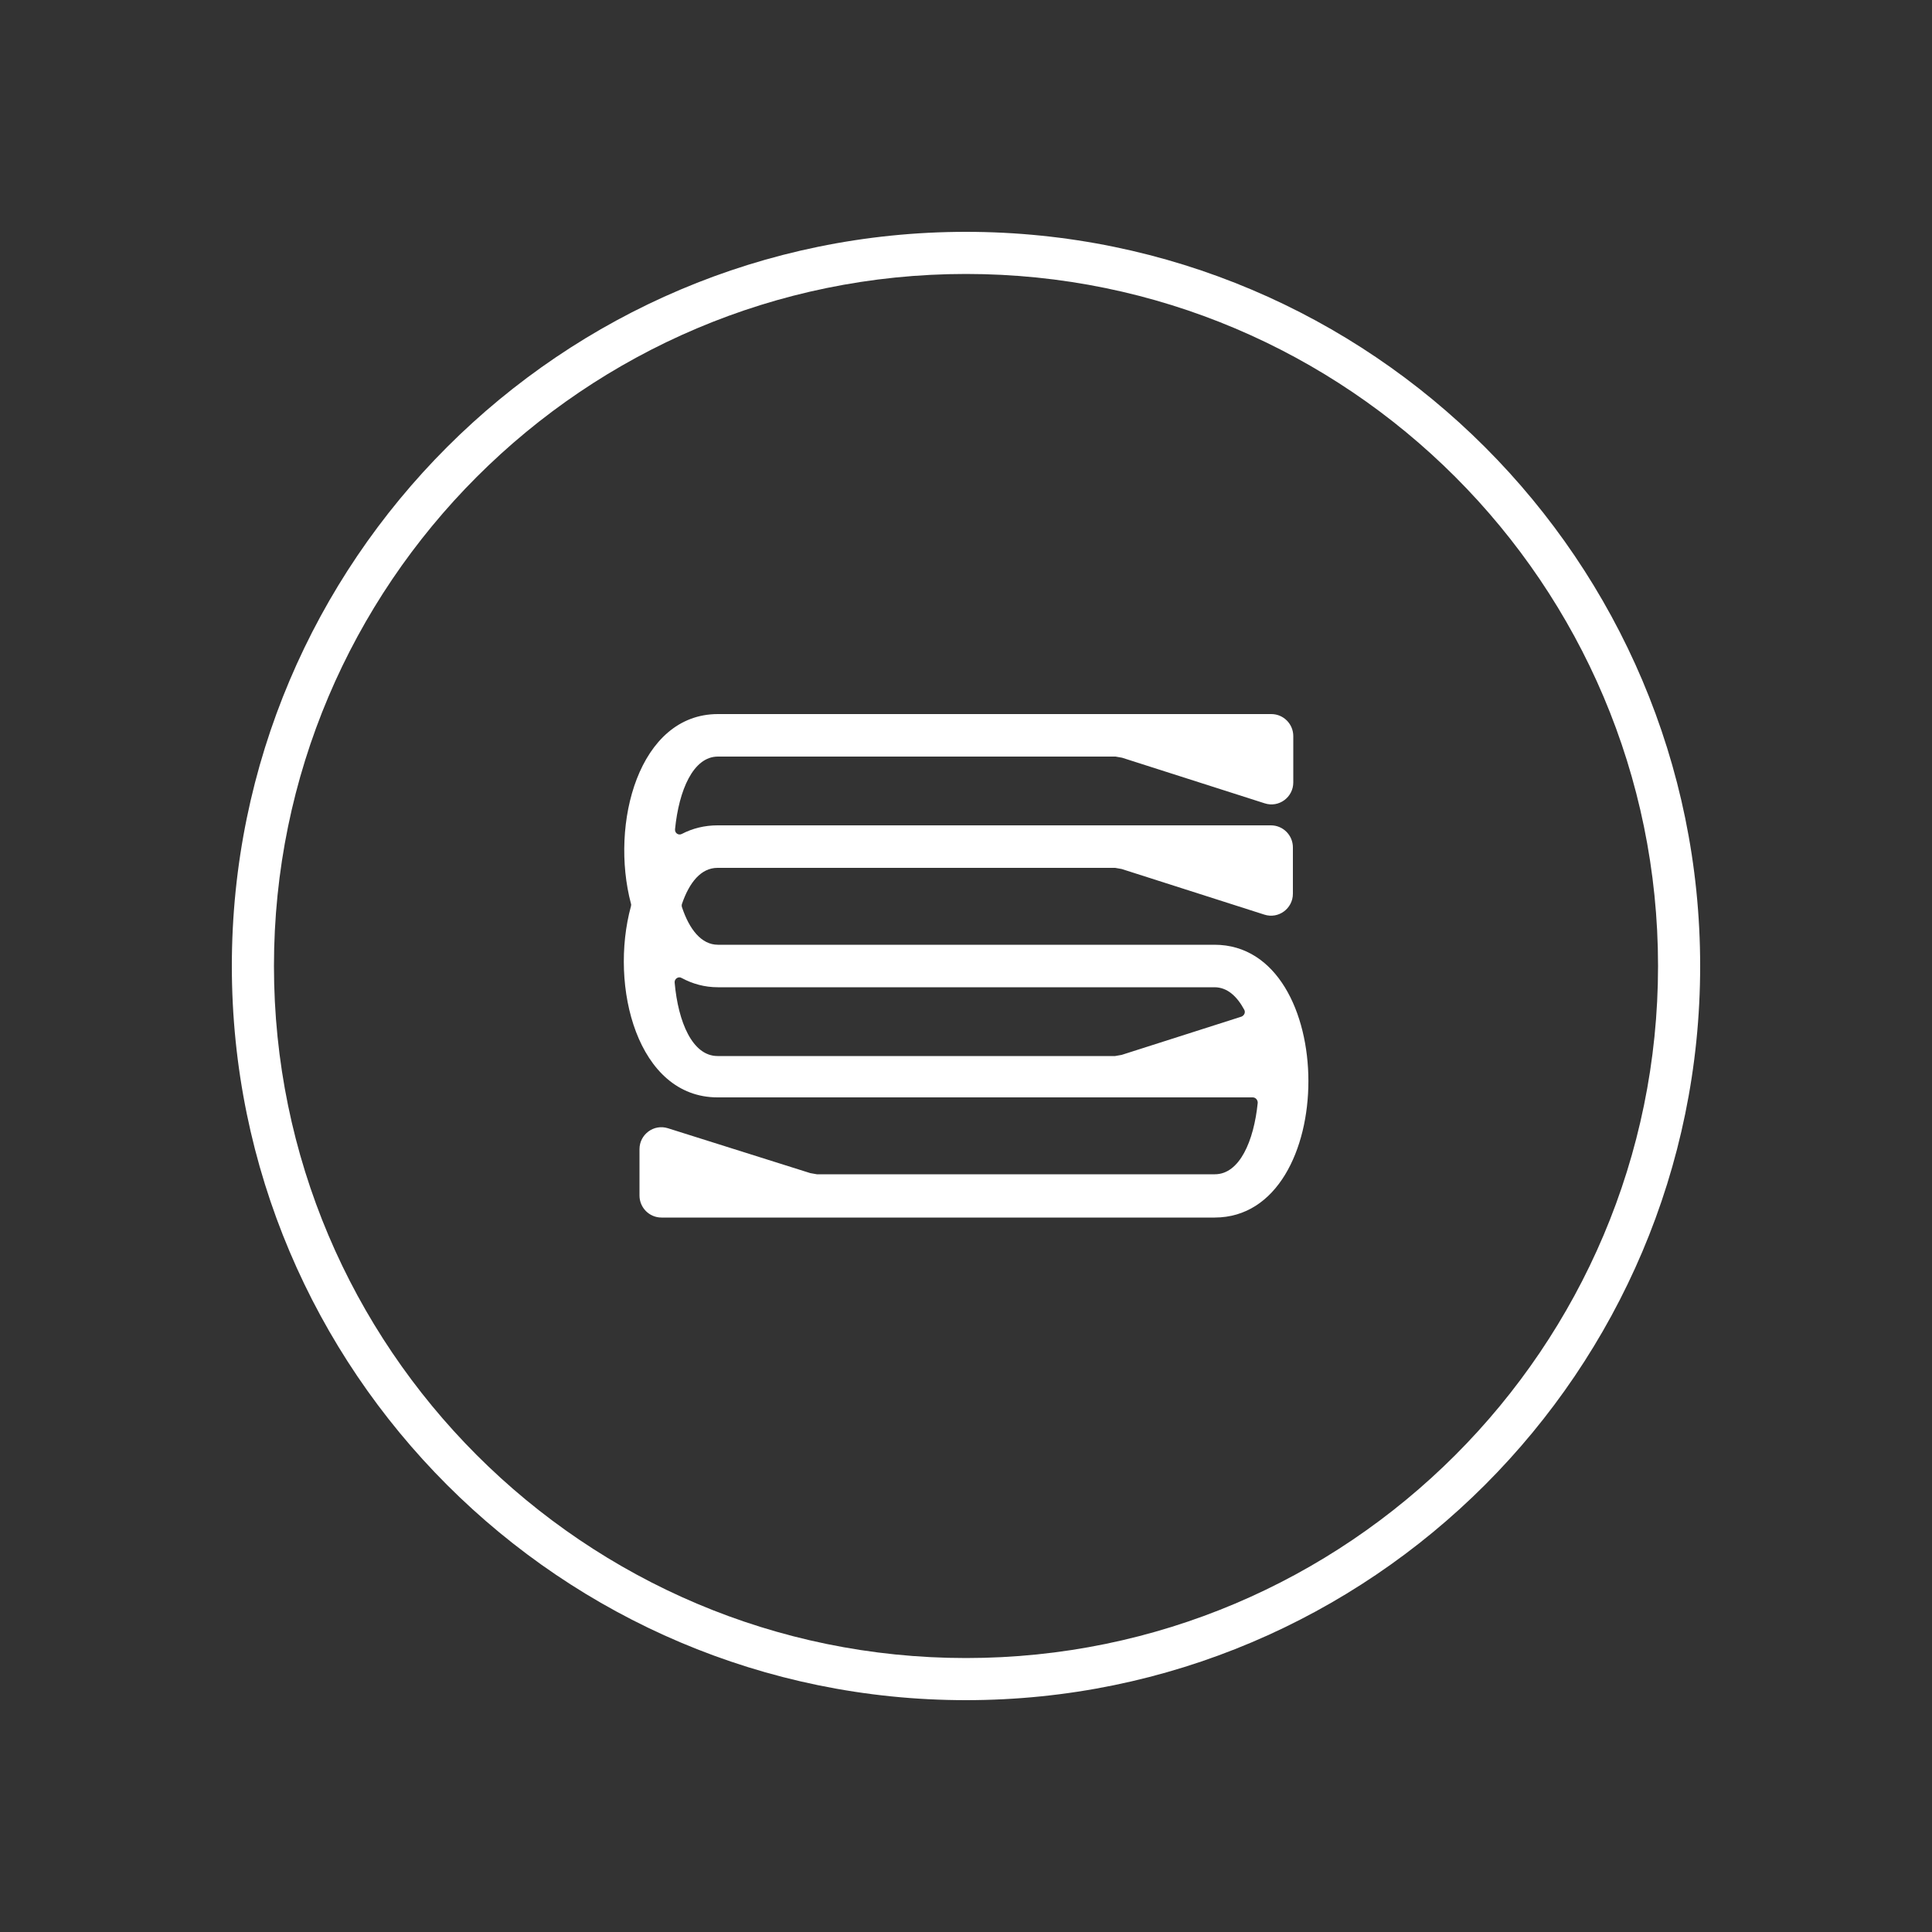 <?xml version="1.0" encoding="utf-8"?>
<!-- Generator: Adobe Illustrator 28.2.0, SVG Export Plug-In . SVG Version: 6.00 Build 0)  -->
<svg version="1.1" xmlns="http://www.w3.org/2000/svg" xmlns:xlink="http://www.w3.org/1999/xlink" x="0px" y="0px"
	 viewBox="0 0 500 500" style="enable-background:new 0 0 500 500;" xml:space="preserve">
<rect x="0" y="0" width="500" height="500" fill="#333333" stroke="none"/>
<style type="text/css">
	.st0{display:none;}
	.st1{display:inline;}
	.st2{fill:#FFFFFF;}
</style>
<g id="Layer_1" class="st0">
	<rect x="0" class="st1" width="500" height="500"/>
</g>
<g id="Card3">
	<g>
		<path class="st2" d="M314.3,244.5L314.3,244.5l-128.5,0c-4.3,0-7.4-4-9.3-9.7c-0.1-0.3-0.1-0.6,0-0.9c1.9-5.5,4.9-9.3,9.2-9.3
			l102.9,0c0.6,0.1,1.1,0.2,1.7,0.3l36.9,11.8c3.7,1.2,7.4-1.6,7.4-5.4v-12c0-3.1-2.5-5.7-5.7-5.7H185.7c-3.4,0-6.5,0.8-9.2,2.2
			c-0.9,0.5-1.9-0.2-1.8-1.2c1-10.1,4.7-18.8,11.1-18.8l102.9,0c0.6,0.1,1.1,0.2,1.7,0.3l36.9,11.8c3.7,1.2,7.4-1.6,7.4-5.4v-12
			c0-3.1-2.5-5.7-5.7-5.7H185.8c-20.5,0-28,28.4-22.5,49.1c0.1,0.2,0,0.4,0,0.6c-5.7,20.8,1.7,49.5,22.4,49.5h138.5
			c0.7,0,1.3,0.6,1.3,1.4c-1,9.9-4.7,18.5-11.1,18.5H211.4c-0.6-0.1-1.1-0.2-1.7-0.3L172.9,292c-3.7-1.2-7.4,1.6-7.4,5.4v12
			c0,3.1,2.5,5.7,5.7,5.7h143.2C346.7,315,346.7,244.5,314.3,244.5z M321.3,263.1l-31,9.9c-0.6,0.1-1.1,0.2-1.7,0.3H185.7
			c-6.5,0-10.2-8.8-11.1-19c-0.1-1,1-1.7,1.8-1.2c2.8,1.5,5.9,2.4,9.4,2.4h128.5v0c3.3,0,5.8,2.3,7.7,5.8
			C322.4,262,322,262.8,321.3,263.1z"/>
		<path class="st2" d="M250,60C145.2,60,60,145.2,60,250s85.2,190,190,190s190-85.2,190-190S354.8,60,250,60z M250,429.1
			c-98.8,0-179.1-80.3-179.1-179.1S151.2,70.9,250,70.9S429.1,151.2,429.1,250S348.8,429.1,250,429.1z"/>
	</g>
</g>
</svg>
